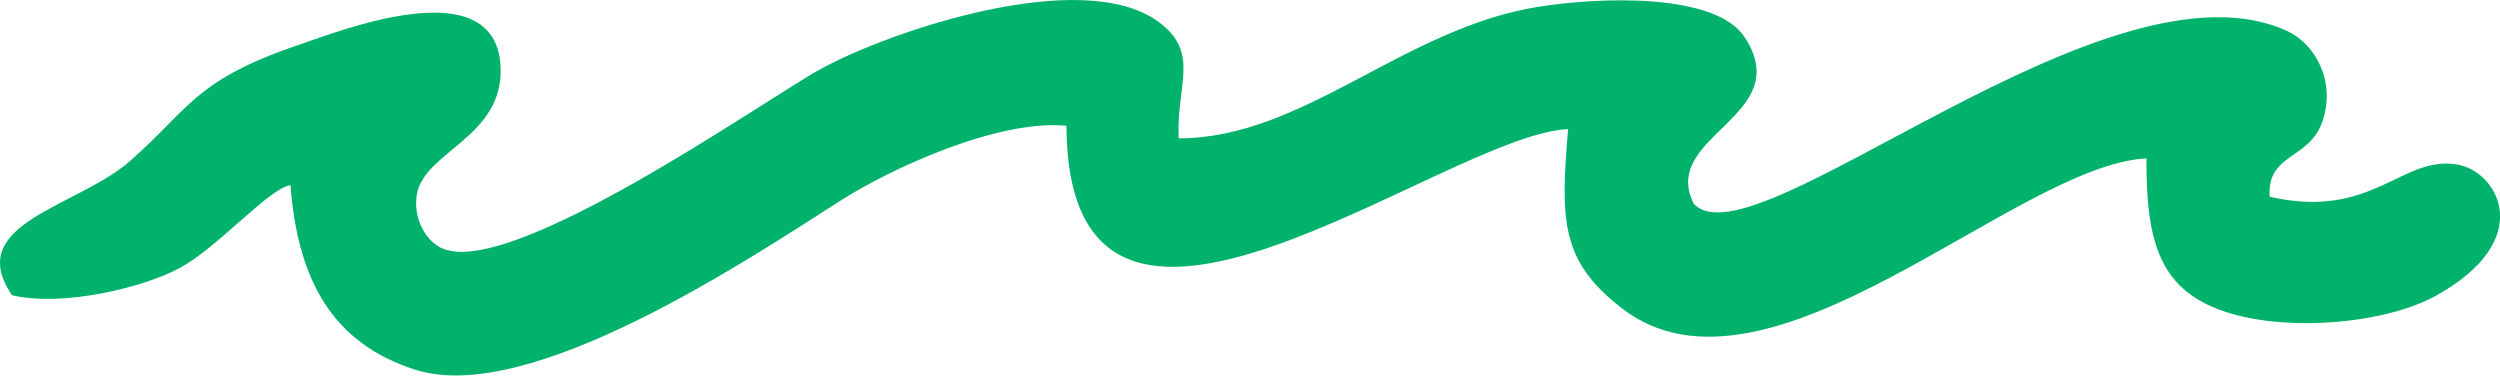 <?xml version="1.0" encoding="UTF-8"?> <!-- Creator: CorelDRAW 2020 (64-Bit) --> <svg xmlns="http://www.w3.org/2000/svg" xmlns:xlink="http://www.w3.org/1999/xlink" xmlns:xodm="http://www.corel.com/coreldraw/odm/2003" xml:space="preserve" width="38.894mm" height="5.842mm" style="shape-rendering:geometricPrecision; text-rendering:geometricPrecision; image-rendering:optimizeQuality; fill-rule:evenodd; clip-rule:evenodd" viewBox="0 0 610.56 91.7"> <defs> <style type="text/css"> <![CDATA[ .fil0 {fill:#00B26B} ]]> </style> </defs> <g id="Слой_x0020_1">  <path class="fil0" d="M287.87 33.78c-0.65,-13.05 5.35,-20.87 -4.89,-28.42 -18.73,-13.8 -65.95,2.34 -82.67,11.55 -13.68,7.54 -76.33,51.81 -92.7,43.57 -3.28,-1.65 -6.67,-6.55 -5.86,-12.65 1.44,-10.88 21.51,-14.18 20.49,-31.77 -1.37,-23.54 -39.19,-8.53 -49.33,-5.09 -25.43,8.63 -26.59,15.55 -41.12,28.32 -12.95,11.38 -40.84,15.18 -28.87,32.79 12.3,2.95 32.08,-1.83 40.97,-6.63 9.46,-5.11 21.69,-19.4 27.06,-20.24 1.7,22.9 10.14,38.71 30.65,45.13 27.72,8.68 80.75,-26.69 103.97,-41.53 11.34,-7.24 37.8,-19.74 54.88,-18.1 0.38,76.39 92.31,2.1 122.52,0.82 -1.89,22.34 -1.8,32.19 13.09,43.72 35.49,27.49 96.19,-35 128.15,-36.58 -0.03,20.28 2.94,32.65 20.55,37.87 15.26,4.52 38.14,2.34 50.21,-4.35 24.65,-13.67 15.1,-30.28 5.21,-32.01 -13.56,-2.38 -20.86,13.66 -45.88,7.85 -0.65,-10.72 9.6,-8.91 12.86,-18.28 3.44,-9.9 -1.83,-19.02 -8.41,-22.1 -43.92,-20.57 -130.77,58.08 -145.12,42.05 -8.31,-16.69 25.23,-21.28 12.42,-40.67 -7.06,-10.69 -34.7,-9.85 -50.27,-7.39 -32.95,5.21 -57.47,32.15 -87.9,32.14z"></path> </g> </svg> 